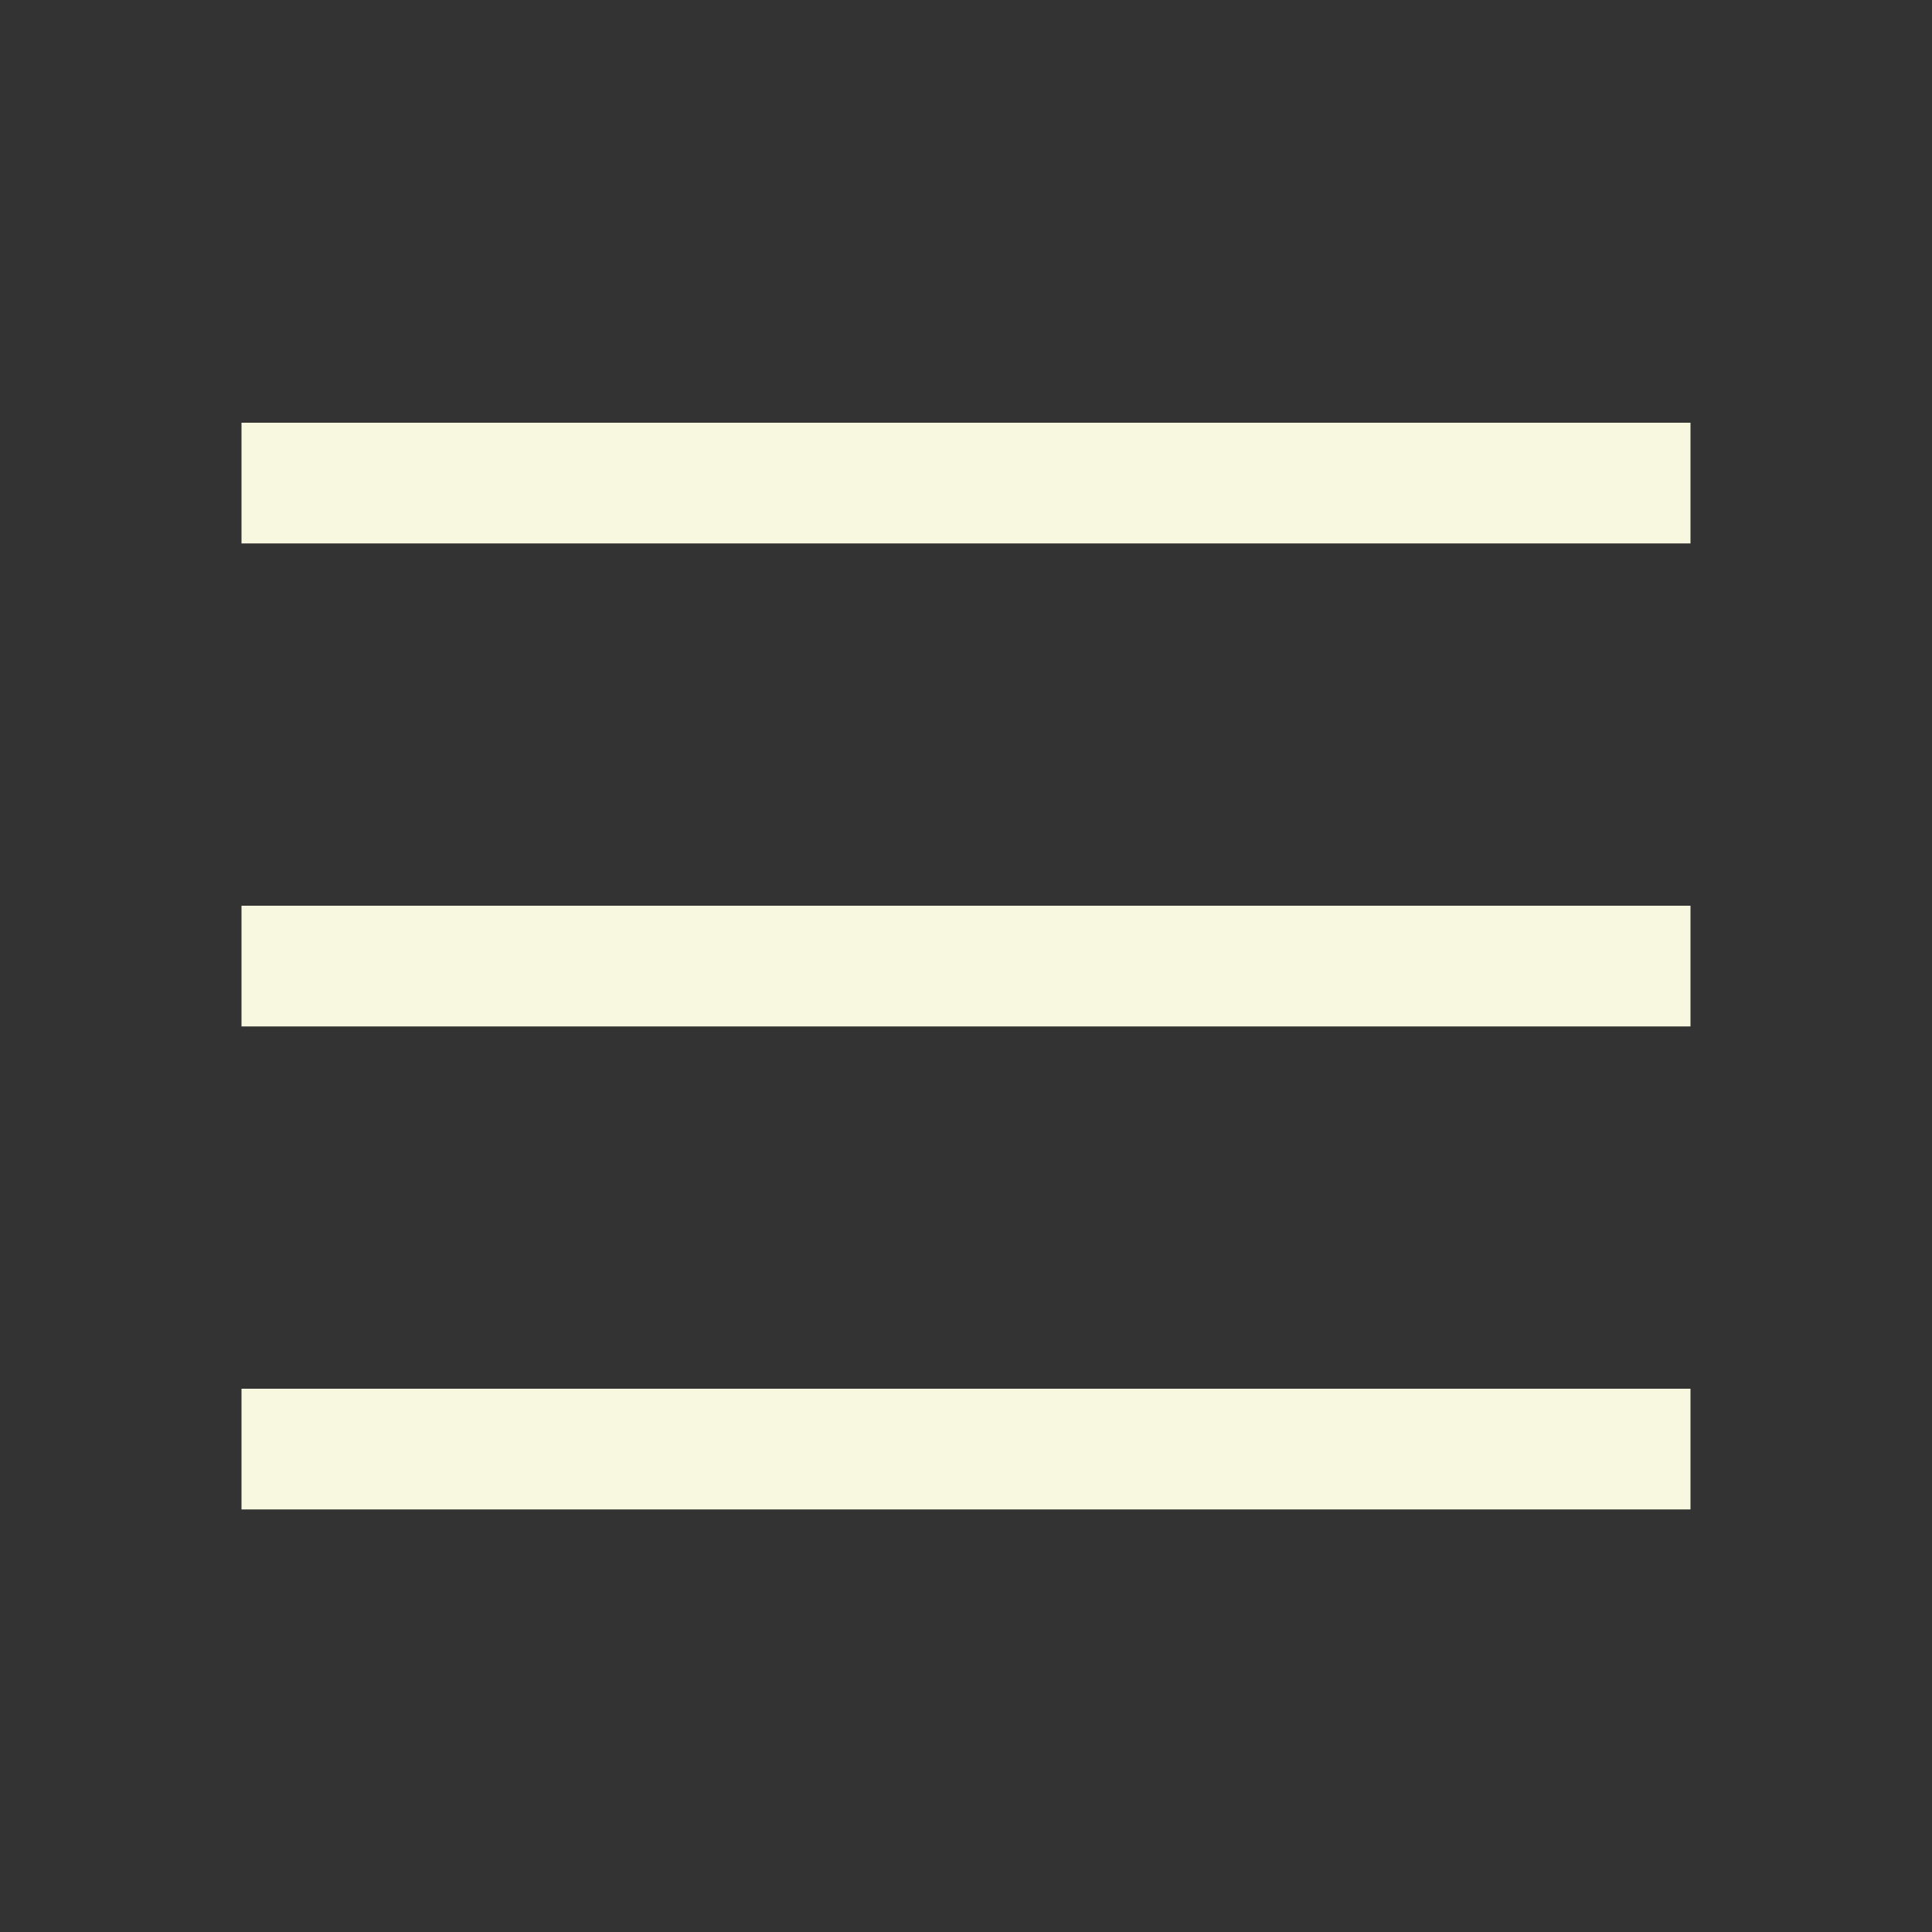 <?xml version="1.0" encoding="UTF-8"?> <svg xmlns="http://www.w3.org/2000/svg" width="21" height="21" viewBox="0 0 21 21" fill="none"><rect x="0" y="0" width="21" height="21" fill="#333333" stroke="none"/><path d="M2.625 5.251H18.375M2.625 10.501H18.375M2.625 15.751H18.375" stroke="#F8F8E0" stroke-width="1.312" stroke-linejoin="round"></path></svg> 
